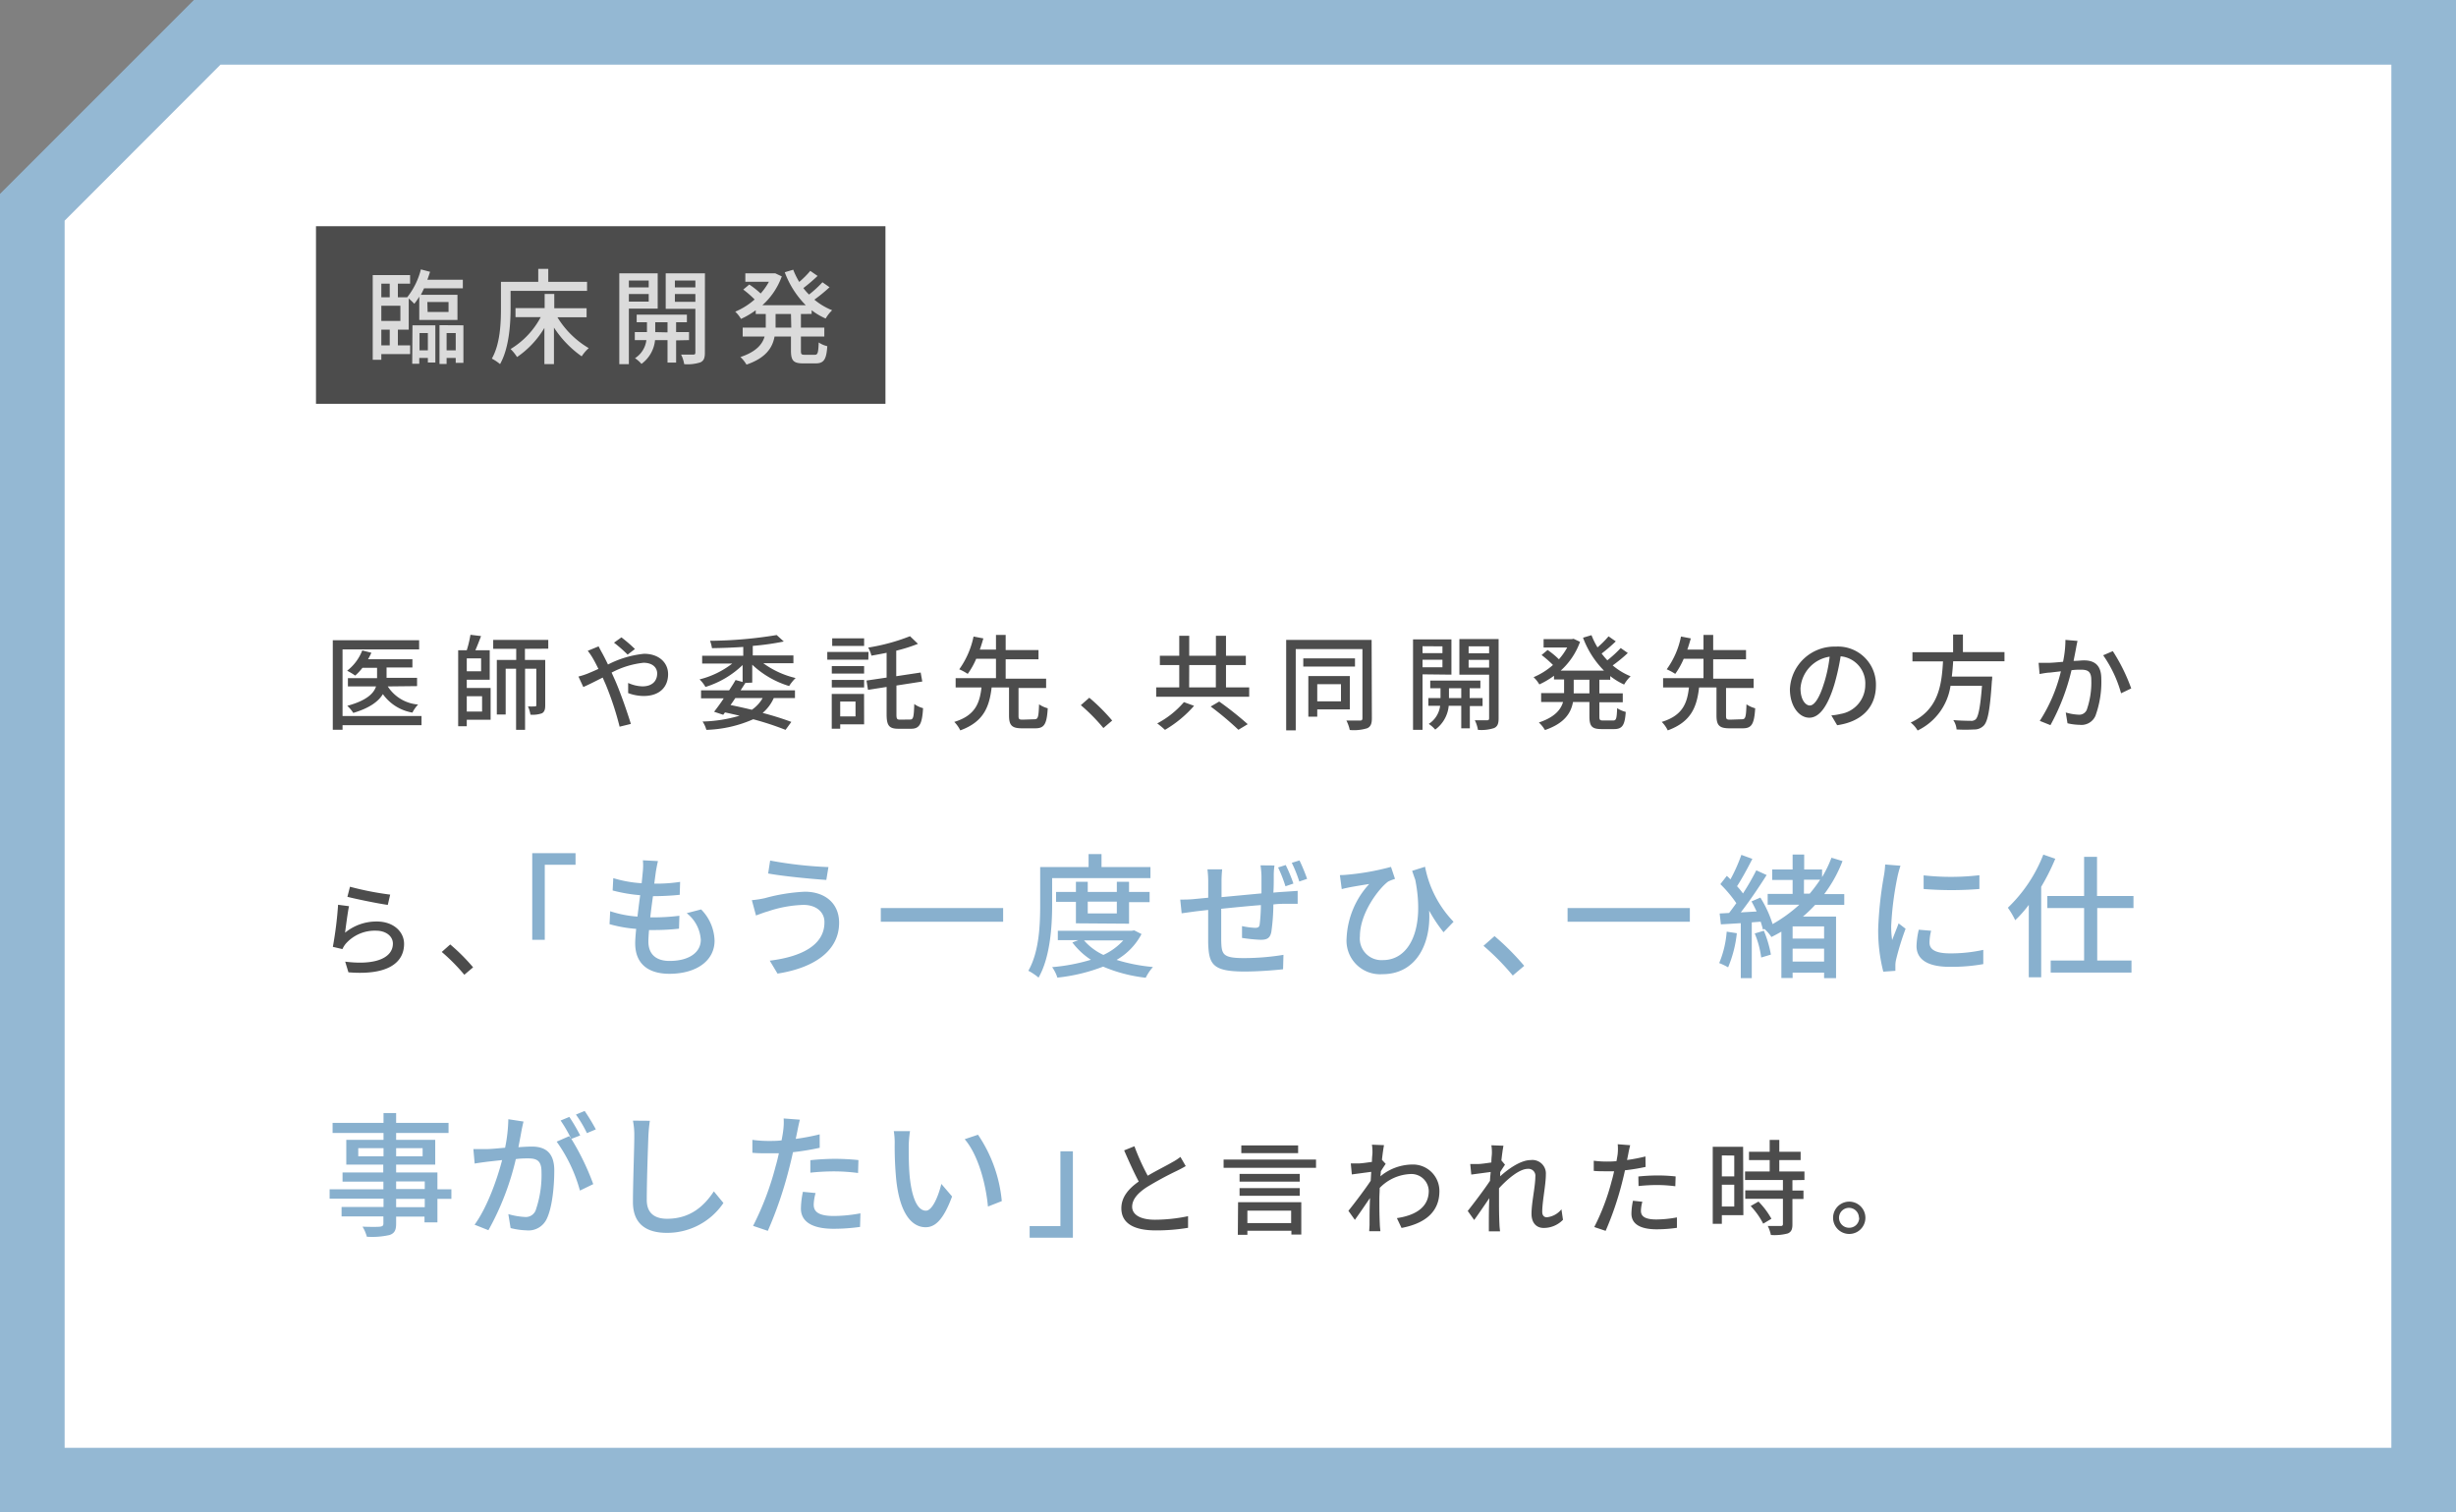 <svg xmlns="http://www.w3.org/2000/svg" width="380" height="234" viewBox="0 0 380 234"><rect x="0" y="0" width="380" height="234" fill="#808080" stroke="none"/><defs><style>.a{fill:#fff}.c{fill:#4c4c4c}</style></defs><polygon class="a" points="5 229 5 32.07 32.07 5 375 5 375 229 5 229"/><path d="M370 10v214H10V34.14L33.12 11l1-1H370m10-10H30L0 30v204h380V0z" fill="#94b8d3"/><path class="c" d="M65.22 112.2H53v.71h-1.51V99.05h13.36v1.42H53v10.31h12.22zm-5.22-6a6.13 6.13 0 004.69 2.8 5.22 5.22 0 00-.88 1.25 7.06 7.06 0 01-4.57-2.86c-.66 1.1-2 2.14-4.58 2.91a5.28 5.28 0 00-.93-1.1c3-.81 4.11-1.93 4.45-3h-4.35v-1.28h4.51v-1.6h-2.26a8.1 8.1 0 01-1.12 1.2 10.88 10.88 0 00-1.25-.75 7.33 7.33 0 002.34-3.14l1.41.36a9.26 9.26 0 01-.51 1h6.86v1.28h-4v1.6h4.72v1.28zm12.22.24h3.69v4.92h-3.69v1h-1.33V100.6h1.33a17.19 17.19 0 00.57-2.39l1.64.2c-.28.73-.58 1.53-.88 2.19h2.22v4.56h-3.55zm2.22-4.58h-2.22v2h2.22zm-2.22 5.86v2.37h2.37v-2.37zm9-7.34v1.72h3.14v7c0 .62-.09 1-.49 1.25a4.33 4.33 0 01-1.8.22 4.94 4.94 0 00-.38-1.28 9.37 9.37 0 001.09 0c.16 0 .2-.05.2-.21v-5.62h-1.74v9.46h-1.39v-9.46h-1.61v7.08h-1.37v-8.44h3v-1.72h-3.56V99h8.52v1.36zm11.4-.38c.13.27.44.85.6 1.13.27.5.56 1.08.85 1.68a15.59 15.59 0 015.58-1.66c2.31 0 3.72 1.38 3.72 3.15 0 2-1.33 3.38-3.78 3.38a7 7 0 01-2.4-.45v-1.57a5.65 5.65 0 002.21.53c1.51 0 2.28-.83 2.28-2 0-.9-.71-1.65-2.12-1.65a13.62 13.62 0 00-4.93 1.52l.53 1.17c.82 1.86 1.91 5 2.45 6.77l-1.74.43a46.94 46.94 0 00-2.11-6.43l-.51-1.17c-1.19.6-2.24 1.14-3 1.46l-.75-1.62a11.07 11.07 0 001.43-.46c.51-.21 1.07-.45 1.66-.72-.29-.59-.56-1.12-.82-1.57a9.85 9.85 0 00-.83-1.23zm4.49 1.28A22.57 22.57 0 0095 99.43l1.15-.82a23.21 23.21 0 012.09 1.8zm18.21 4.38c-.22.37-.48.75-.73 1.15H123V108h-3.28a6.52 6.52 0 01-1.72 2.3 46.31 46.31 0 014.44 1.39l-.9 1.23a45 45 0 00-5-1.64 19.32 19.32 0 01-7.25 1.64 4.21 4.21 0 00-.59-1.29 21.91 21.91 0 005.73-.9c-.74-.17-1.49-.35-2.26-.51l-.27.37-1.41-.47c.43-.57 1-1.31 1.49-2.08h-3.51v-1.23h4.34c.37-.56.72-1.1 1-1.6l1.09.3v-2.62a14.4 14.4 0 01-5.75 3.39 5.18 5.18 0 00-.91-1.17 13.64 13.64 0 005.06-2.45h-4.66v-1.21H115v-1.36c-1.64.11-3.3.17-4.84.19a5.81 5.81 0 00-.3-1.14 66.09 66.09 0 0010.31-.89l1.1 1a41 41 0 01-4.8.68v1.47h6.29v1.21h-4.66a13.82 13.82 0 005 2.29 6.85 6.85 0 00-1 1.24 14.37 14.37 0 01-5.71-3.3v2.77zm-1.55 2.34c-.24.37-.48.72-.74 1.08 1.11.22 2.23.48 3.3.73A5.45 5.45 0 00118 108zm20.58-5.94H128v-1.19h6.38zm-.65 10H130v.68h-1.31v-5.38h5zm-5-9h5v1.15h-5zm0 2.13h5v1.17h-5zm5-5.25h-4.94v-1.18h4.94zm-3.7 8.6v2.3h2.37v-2.3zm10.85 2.78c.47 0 .55-.46.61-2.4a3.93 3.93 0 001.36.64c-.14 2.37-.51 3.19-1.84 3.19H139c-1.44 0-1.82-.5-1.82-2.24v-4.23l-2.88.45-.23-1.44 3.11-.46V101c-.8.16-1.6.31-2.35.44a4.81 4.81 0 00-.5-1.25 30.77 30.77 0 006.47-1.76l1.23 1.18a24.74 24.74 0 01-3.36 1.06v3.95l3.78-.57.25 1.39-4 .62v4.47c0 .7.09.81.57.81zm19.23-.04c.52 0 .62-.32.69-2.31a4.4 4.4 0 001.34.61c-.14 2.45-.54 3.1-1.91 3.1h-2.08c-1.58 0-2-.48-2-2v-4.32h-2.69c-.36 3-1.22 5.31-4.85 6.64a5.13 5.13 0 00-.93-1.31c3.28-1 3.93-2.95 4.21-5.33h-4v-1.44h6.24v-3h-3.06a11.59 11.59 0 01-1.31 2.34 8.36 8.36 0 00-1.31-.71 13.31 13.31 0 002.21-5.07l1.52.29c-.16.54-.34 1.14-.55 1.73h2.5v-2.27h1.5v2.34h5.08V102h-5.08v3h6.26v1.44h-4.27v4.32c0 .5.1.58.64.58zm10.64 1.36a28.55 28.55 0 00-3.49-3.54l1.31-1.15a29.51 29.51 0 013.54 3.53zm22.56-6.29v1.45h-14.39v-1.45h3.57v-3.46h-3v-1.44h3v-3.09H184v3.09h4.13v-3.09h1.56v3.09h3.07v1.44h-3.07v3.46zm-8.53 2.85a18.16 18.16 0 01-4.5 3.72 14.91 14.91 0 00-1.2-1 14.14 14.14 0 004.13-3.29zm-.76-2.85h4.13v-3.46H184zm4.65 2.19a51.14 51.14 0 014.41 3.5l-1.44.87a46.62 46.62 0 00-4.29-3.6zm23.62 2.59c0 .85-.19 1.3-.72 1.54a7 7 0 01-2.7.27 5.94 5.94 0 00-.52-1.46h2.12c.28 0 .36-.12.36-.39v-10.67h-10.32V113H199V99h13.22zm-2.61-8h-8v-1.27h8zm-5.84 6.63v1.12h-1.38v-6.28h6.42v5.16zm0-3.91v2.66h3.67v-2.66zm16.29-1.52v8.59h-1.47v-14h5.94v5.46zm0-4.35v1.07h3.08V100zm3.08 3.26v-1.17h-3.08v1.17zm4.24 6v3.44h-1.33v-3.48h-1.94a5.15 5.15 0 01-2.09 3.68 4.74 4.74 0 00-1-.88 3.89 3.89 0 001.76-2.8H221V108h1.88v-1.52h-1.59v-1.18h7.76v1.18h-1.66V108h2v1.24zm-1.33-1.24v-1.52h-1.9V108zm5.78 3.14c0 .82-.16 1.25-.69 1.5a6.36 6.36 0 01-2.51.28 5 5 0 00-.48-1.48h1.89c.26 0 .32-.1.32-.34v-6.72h-4.6v-5.51h6.07zM227.23 100v1.07h3.17V100zm3.17 3.29v-1.2h-3.17v1.2zm17.06 1.87v2.11h3.62v1.38h-3.62v2.19c0 .55.08.63.59.63h1.55c.47 0 .55-.32.61-1.91a4.14 4.14 0 001.33.58c-.13 2.06-.54 2.66-1.79 2.66h-1.95c-1.51 0-1.88-.44-1.88-2v-2.19h-2.54c-.31 1.7-1.31 3.3-4.34 4.34a5.25 5.25 0 00-.94-1.17c2.46-.82 3.4-2 3.74-3.17h-3.39v-1.38H242v-2.11h-1.56v-.57a12.76 12.76 0 01-2.27 1.34 5 5 0 00-.89-1.12 10.88 10.88 0 003-1.89 16.86 16.86 0 00-1.76-1.54l.93-.78a13 13 0 011.75 1.44 9.81 9.81 0 001.28-1.82h-3.65v-1.3h4.37l.27-.05 1 .47a11 11 0 01-3 4.46h6.71a14.3 14.3 0 01-3.25-5.1l1.31-.39a12.27 12.27 0 00.93 1.89 14.49 14.49 0 001.71-1.71l1.12.78a24.64 24.64 0 01-2.19 1.88c.27.36.58.72.88 1.05a17.68 17.68 0 002.07-1.9l1.1.77a23.37 23.37 0 01-2.34 1.92 10.37 10.37 0 002.77 1.68 5.81 5.81 0 00-1 1.28 10.48 10.48 0 01-2.15-1.31v.57zm-1.54 0h-2.43v2.11h2.43zm23.61 6.12c.53 0 .63-.32.69-2.31a4.45 4.45 0 001.35.61c-.15 2.45-.55 3.1-1.91 3.1h-2.08c-1.58 0-2-.48-2-2v-4.32h-2.69c-.35 3-1.21 5.31-4.85 6.64a4.69 4.69 0 00-.93-1.31c3.28-1 3.94-2.95 4.21-5.33h-4v-1.44h6.25v-3h-3.06a12.09 12.09 0 01-1.31 2.34 8.93 8.93 0 00-1.32-.71 13 13 0 002.21-5.07l1.52.29c-.16.54-.33 1.14-.54 1.73h2.5v-2.27h1.5v2.34h5.08V102h-5.08v3h6.26v1.44h-4.27v4.32c0 .5.09.58.64.58zm13.82-.6a7.9 7.9 0 001.41-.22 4.55 4.55 0 003.84-4.5 4.2 4.2 0 00-3.81-4.42 35.43 35.43 0 01-1 4.45c-1 3.24-2.27 5.05-3.85 5.05s-3-1.78-3-4.42a6.89 6.89 0 017.09-6.58 5.87 5.87 0 016.22 6c0 3.31-2.13 5.61-6 6.16zm-1.12-5a22 22 0 00.86-4.08 5.3 5.3 0 00-4.51 4.89c0 1.83.81 2.66 1.45 2.66s1.46-1.04 2.2-3.49zm19.97-3.37c-.05.79-.11 1.59-.21 2.37h6.25s0 .47-.05.69c-.29 4.45-.63 6.23-1.25 6.88a2 2 0 01-1.5.61 25 25 0 01-2.71 0 3.06 3.06 0 00-.51-1.45c1.1.09 2.22.11 2.67.11a1 1 0 00.77-.21c.43-.37.74-1.87 1-5.2h-4.87a9.16 9.16 0 01-5.09 6.91 4.3 4.3 0 00-1.07-1.23c4.36-2 4.79-5.9 5-9.46h-4.73v-1.42h6.29v-2.74h1.52v2.72h6.43v1.42zm19.24-3.15c-.08.34-.16.74-.22 1.09s-.24 1.25-.39 2c.66 0 1.22-.08 1.59-.08 1.54 0 2.7.64 2.7 2.85a15.28 15.28 0 01-.91 5.74 2.37 2.37 0 01-2.45 1.38 8.54 8.54 0 01-1.87-.24l-.27-1.67a8.08 8.08 0 001.95.34 1.26 1.26 0 001.3-.75 12.79 12.79 0 00.7-4.63c0-1.36-.61-1.58-1.62-1.58-.32 0-.84 0-1.44.08a33.59 33.59 0 01-3.26 8.5l-1.65-.66a24.68 24.68 0 003.27-7.67l-1.72.2c-.41 0-1.13.14-1.58.22l-.15-1.73h1.52c.52 0 1.37-.08 2.26-.16a16.71 16.71 0 00.37-3.39zm5.46 1.58a28.14 28.14 0 012.85 5.77l-1.57.75a19.11 19.11 0 00-2.77-5.88zM53.39 144.3a7.65 7.65 0 014.92-1.73c2.57 0 4.21 1.58 4.21 3.46 0 2.86-2.44 4.91-8.61 4.4l-.5-1.65c4.9.62 7.38-.69 7.38-2.79 0-1.16-1.09-2-2.61-2a6 6 0 00-4.67 2 3.75 3.75 0 00-.53.85l-1.48-.35a58.44 58.44 0 00.81-6.51l1.69.22c-.21.99-.48 3.12-.61 4.1zm.76-7.11a46.45 46.45 0 006.22 1.22L60 140c-1.55-.21-5-.93-6.25-1.25zm17.69 13.62a29.16 29.16 0 00-3.49-3.53l1.31-1.16a29.59 29.59 0 013.54 3.54z"/><path d="M82.35 132h6.7v1.79h-4.76v11.61h-1.94zm26.13 8.7a7.14 7.14 0 012.08 4.84c0 3.08-2.78 5.12-7 5.12-3 0-5.28-1.33-5.28-4.72 0-.54.06-1.31.15-2.23a20.87 20.87 0 01-4.12-.73l.1-2a17.25 17.25 0 004.22.83c.13-1.08.27-2.23.42-3.31a24.21 24.21 0 01-4.26-.73l.1-1.91a19.17 19.17 0 004.39.79c.08-.75.14-1.41.19-1.93a8.7 8.7 0 000-1.62l2.33.12c-.15.64-.23 1.12-.32 1.62l-.25 1.87a24.17 24.17 0 004-.27l-.06 2a40.86 40.86 0 01-4.14.21c-.15 1.06-.3 2.2-.42 3.28h.29a32.24 32.24 0 004.22-.25l-.06 2a34.66 34.66 0 01-3.85.21h-.79c-.06.72-.1 1.35-.1 1.78 0 1.86 1.08 3 3.28 3 3 0 4.83-1.31 4.83-3.27a5.69 5.69 0 00-2.18-4.12zm15.83-.7a18.83 18.83 0 00-5.49 1c-.62.17-1.31.44-1.85.64l-.64-2.37a16.24 16.24 0 002-.31 28.06 28.06 0 016.19-1c3.08 0 5.31 1.75 5.31 4.81 0 4.43-4 7-9.53 7.86l-1.2-2c5-.62 8.46-2.45 8.46-5.92.04-1.54-1.21-2.71-3.25-2.71zm3.87-5.86l-.33 2c-2.33-.16-6.61-.56-9-1l.31-2a61.61 61.61 0 009.02 1.01zm27.03 6.35v2.12h-18.93v-2.12zm7.58-.49c0 3.27-.29 8.09-2.1 11.25a8.73 8.73 0 00-1.58-1.06c1.69-2.95 1.83-7.17 1.83-10.19v-5.86h7.49v-2h2v2H178v1.72h-15.21zm13.83 4.51a10 10 0 01-3.86 4 27.41 27.41 0 005.63 1.1 7.34 7.34 0 00-1.12 1.66 23.46 23.46 0 01-6.59-1.72 27.4 27.4 0 01-7.08 1.7 5.72 5.72 0 00-.81-1.62 29.33 29.33 0 006-1.14 11.33 11.33 0 01-2.87-2.68l.94-.36h-3.19V144h11.46l.36-.06zm-10.15-1.66v-3.33h-3.07V138h3.07v-1.58h1.83V138h4.5v-1.58h1.89V138h3.18v1.58h-3.18v3.33zm1.25 2.64a9 9 0 003 2.25 9.6 9.6 0 003.08-2.25zm.58-6v1.83h4.5v-1.83zm28.89-5.59a10.47 10.47 0 00-.11 1.6c0 .89 0 1.79-.06 2.6.71-.07 1.37-.11 2-.15l1.76-.12v2h-1.76c-.52 0-1.23 0-2 .1a31.78 31.78 0 01-.31 4.22c-.19 1-.67 1.25-1.67 1.25a25.33 25.33 0 01-2.87-.29v-1.83a12.28 12.28 0 002 .27c.46 0 .67-.09.73-.52a27.58 27.58 0 00.19-3c-2 .15-4.23.38-6.14.57v4.88c.06 2.13.15 2.75 3.49 2.75a38.2 38.2 0 006.14-.5l-.06 2.23c-1.4.16-3.91.35-5.95.35-5 0-5.55-1.12-5.64-4.53v-5l-1.85.21-2.25.31-.22-2.12c.62 0 1.47 0 2.33-.1l2-.19v-2.39a15.72 15.72 0 00-.12-2h2.28a16.88 16.88 0 00-.1 1.87v2.43l6.18-.58v-2.66a13.62 13.62 0 00-.15-1.68zm1.7 3.22a21.46 21.46 0 00-1.14-2.91l1.18-.38a23.79 23.79 0 011.19 2.87zm2.17-4c.39.79.89 2 1.18 2.85l-1.21.41a21 21 0 00-1.16-2.89zm22.29 11.11a23.2 23.2 0 01-2.23-3.35c.32 5-1.91 9.84-7.23 9.84a5.19 5.19 0 01-5.54-5.57 13.21 13.21 0 013.5-8.38c-.92.14-2.29.37-3.08.52-.37.08-.71.14-1.17.27l-.29-2.17a11.28 11.28 0 001.13-.06 38.94 38.94 0 006.78-1.21l.62 1.86a6.61 6.61 0 00-1.06.41c-1.37 1-4.37 4.81-4.37 8.47a3.34 3.34 0 003.56 3.68c4.16 0 6.51-4.89 5-12.44-.17-.44-.31-.89-.48-1.37l2-.63a16.83 16.83 0 004.41 8.51zm10.71 6.7a38 38 0 00-4.53-4.6l1.71-1.5a39.09 39.09 0 014.59 4.6zm27.4-10.44v2.12h-18.92v-2.12zm7.27 3.89a18.8 18.8 0 01-1.35 5.28A10.25 10.25 0 00266 149a15.69 15.69 0 001.16-4.86zm12.11-4.38a20.2 20.2 0 01-1.89 1.81h5.13v9.52h-1.85v-.85h-4.87v.83h-1.74v-7.17c-.5.29-1 .56-1.54.83a6.48 6.48 0 00-1.08-1.25l-.23.1c-.08-.35-.21-.77-.35-1.22l-1.38.1v8.63h-1.7v-8.5c-1.13.06-2.17.14-3.08.18l-.19-1.68 1.46-.08c.35-.46.75-1 1.12-1.52a20.07 20.07 0 00-2.47-2.94l1-1.28a7.07 7.07 0 01.56.54 25.39 25.39 0 001.69-3.79l1.7.62c-.72 1.42-1.62 3.08-2.37 4.23a11.73 11.73 0 01.92 1.12 38 38 0 002.06-3.58l1.6.73c-1.17 1.85-2.66 4.06-4 5.78l2.45-.14c-.25-.54-.52-1.08-.79-1.56l1.37-.59a17.38 17.38 0 011.89 4.1 22.53 22.53 0 004.14-3h-4.9v-1.67h3.86v-2.16h-3.16v-1.62h3.16v-2.31h1.79v2.31h2.77v1.18a17.93 17.93 0 001.45-3l1.71.52a20.79 20.79 0 01-2.83 5.11h3.1V140zm-7.93 4a17.51 17.51 0 011.09 3.69l-1.5.45a14.7 14.7 0 00-1-3.72zm9.32-.68h-4.87v1.89h4.87zm0 5.45v-2h-4.87v2zm-3.12-10.51h.89a22.94 22.94 0 001.62-2.16h-2.5zm14.94-4.32a16.28 16.28 0 00-.44 1.58 49 49 0 00-1 7.76 14.53 14.53 0 00.15 2.16c.31-.83.73-1.83 1-2.58l1.08.83a41.76 41.76 0 00-1.48 4.81 3.88 3.88 0 00-.1.93v.77l-1.87.13a25.6 25.6 0 01-.79-6.66 58.33 58.33 0 01.89-8.21 13.76 13.76 0 00.19-1.71zm4.74 10.06a7.67 7.67 0 00-.25 1.83c0 .94.69 1.67 3.18 1.67a23.47 23.47 0 005.14-.54v2.2a27.74 27.74 0 01-5.22.42c-3.49 0-5.11-1.21-5.11-3.21a12.29 12.29 0 01.35-2.53zm7.47-8.59v2.13a54.05 54.05 0 01-8.63 0v-2.11a38.28 38.28 0 008.63-.02zm11.74-2.55a33.86 33.86 0 01-2.18 4.34v14h-1.92V140a18.25 18.25 0 01-2.1 2.37 12.12 12.12 0 00-1.14-1.93 22.86 22.86 0 005.49-8.22zm6.49 7.63v8.11h5.3v1.87h-12.5v-1.87h5.17v-8.11h-5.69v-1.87h5.69v-6.06h2v6.06h5.64v1.87zM69.84 185.48h-2.16v3.64h-2v-.89h-4.39v1.08c0 1.06-.27 1.49-1 1.76a12.15 12.15 0 01-3.53.27 6 6 0 00-.67-1.56c1.15.05 2.4.05 2.73 0s.5-.13.5-.48v-1.1h-6.47v-1.46h6.49v-1.29H51V184h8.32v-1.18H53v-1.42h6.3v-1.22h-5.72v-3.83h5.76v-1.06h-7.88v-1.56h7.88v-1.52h1.95v1.52h8.11v1.56h-8.11v1.06h6.05v3.83h-6.05v1.22h6.39v2.6h2.16zm-10.5-6.59v-1.25h-3.91v1.25zm1.95-1.25v1.25h4.1v-1.25zm0 6.32h4.43v-1.18h-4.43zm4.43 1.52h-4.43v1.29h4.43zM81 173.52c-.11.44-.23 1-.31 1.42-.11.62-.3 1.62-.48 2.55.83-.06 1.58-.1 2.06-.1 2 0 3.49.83 3.49 3.7 0 2.43-.31 5.7-1.16 7.47a3.12 3.12 0 01-3.19 1.79A11.24 11.24 0 0179 190l-.35-2.16a11.11 11.11 0 002.53.44 1.64 1.64 0 001.69-1 16.64 16.64 0 00.91-6c0-1.77-.79-2.06-2.1-2.06-.41 0-1.1 0-1.87.11a42.09 42.09 0 01-4.24 11l-2.14-.85c2-2.75 3.53-7.18 4.26-10l-2.25.25c-.54.07-1.45.19-2 .29l-.2-2.24h2c.71 0 1.77-.11 2.91-.21a23.75 23.75 0 00.5-4.41zm7.4 2.68a38.67 38.67 0 013.39 7l-2.06 1a23.79 23.79 0 00-3.6-7.57l1.94-.85.33.45a22 22 0 00-1.66-2.87l1.35-.56a29.46 29.46 0 011.68 2.87zm2.41-.89a18.84 18.84 0 00-1.7-2.87l1.35-.56a31 31 0 011.73 2.85zm9.74-1.91c-.12.75-.19 1.62-.23 2.35-.08 2.28-.25 7-.25 9.9 0 2.16 1.37 2.91 3.14 2.91 3.62 0 5.76-2 7.24-4.24l1.48 1.8a10.49 10.49 0 01-8.76 4.62c-3.14 0-5.24-1.35-5.24-4.76 0-2.93.21-8.24.21-10.23a11.42 11.42 0 00-.21-2.37zm26.28 4.18a39.3 39.3 0 01-4.14.68c-.19.9-.41 1.81-.64 2.69a61.18 61.18 0 01-3.25 9.48l-2.28-.77a45.19 45.19 0 003.49-9.23c.19-.63.35-1.31.5-2h-1.64c-1 0-1.71 0-2.46-.08v-2a18.34 18.34 0 002.52.17c.64 0 1.33 0 2-.09.11-.6.21-1.14.25-1.51a9.62 9.62 0 00.07-1.88l2.51.19c-.14.52-.31 1.35-.39 1.77l-.25 1.2a33.61 33.61 0 003.7-.7zm-.64 7a7.53 7.53 0 00-.29 1.78c0 .94.49 1.77 3.11 1.77a22.93 22.93 0 004.12-.41l-.06 2.1a29.32 29.32 0 01-4.08.29c-3.34 0-5.07-1.1-5.07-3.14a13.27 13.27 0 01.31-2.58zm-.81-5.08a37.19 37.19 0 013.84-.21 35.7 35.7 0 013.6.19l-.06 2a28.64 28.64 0 00-3.5-.25 34.85 34.85 0 00-3.88.2zm15.22-2.24c0 1.29 0 3 .14 4.64.31 3.25 1.15 5.41 2.52 5.41 1 0 1.93-2.25 2.39-4.14l1.66 1.94c-1.31 3.53-2.57 4.76-4.09 4.76-2.08 0-4-2-4.56-7.43a54.08 54.08 0 01-.23-5.51 10.71 10.71 0 00-.14-1.93h2.51a17.26 17.26 0 00-.2 2.26zm14.4 8.57l-2.14.84c-.33-3.54-1.52-8-3.6-10.42l2.06-.69a21.79 21.79 0 013.68 10.27zm11 5.66h-6.69v-1.79h4.76v-11.58H166z" fill="#88b0ce"/><path class="c" d="M183.46 180.41c-.4.24-.85.48-1.36.73a51.28 51.28 0 00-4.65 2.52c-1.4.91-2.28 1.9-2.28 3.05s1.16 2 3.53 2a25.26 25.26 0 005.12-.55v1.8a30.18 30.18 0 01-5 .4c-3.06 0-5.32-.9-5.32-3.43 0-1.68 1.07-3 2.69-4.13-.72-1.34-1.52-3.12-2.26-4.82l1.59-.64a35.44 35.44 0 002.06 4.56c1.4-.83 3-1.61 3.78-2.08a8.11 8.11 0 001.28-.83zm20.16-1.01v1.28h-14.3v-1.28zm-12.06 6.6h9.78v5h-1.53v-.58H193v.62h-1.48zm9.54-3.18h-9.31v-1.2h9.31zm-9.31 1h9.31V185h-9.31zm9.06-5.41h-8.79v-1.2h8.79zm-7.85 8.9v1.92h6.77v-1.92zm21.4-7.24c-.21.29-.5.74-.75 1.14 0 .25-.05.53-.07.78a7.84 7.84 0 014.87-1.82 4.09 4.09 0 014.26 4.11c0 3.2-2.18 5-5.86 5.7l-.72-1.52c2.72-.4 4.93-1.58 4.93-4.21a2.68 2.68 0 00-2.85-2.61 7 7 0 00-4.74 2.15c0 .57-.05 1.13-.05 1.63 0 1.37 0 2.51.07 4 0 .29.06.75.09 1.07h-1.73c0-.27.05-.78.05-1 0-1.47 0-2.38.07-4.14-.74 1.09-1.67 2.46-2.34 3.38l-1-1.4c.88-1.09 2.61-3.37 3.45-4.65l.08-1.38-3 .4-.16-1.7h1.18c.44 0 1.32-.13 2.09-.24 0-.69.08-1.2.08-1.38a7.1 7.1 0 00-.08-1.28l1.87.07c-.08.4-.21 1.25-.32 2.27zm27.43 8.65a4.14 4.14 0 01-3 1.26c-1.1 0-1.87-.77-1.87-2.18 0-1.74.59-4.22.59-5.73a1.07 1.07 0 00-1.18-1.23c-1.24 0-3.06 1.49-4.44 3v1.6c0 1.37 0 2.51.07 4 0 .29.06.75.09 1.07h-1.73v-1c0-1.47 0-2.38.07-4.14-.74 1.09-1.67 2.46-2.34 3.38l-1-1.4c.88-1.1 2.61-3.39 3.45-4.67 0-.45.07-.91.1-1.36l-3 .4-.16-1.63h1.19c.45 0 1.32-.13 2.08-.24 0-.69.08-1.2.08-1.38a7.1 7.1 0 00-.08-1.28l1.87.07c-.08.4-.21 1.25-.32 2.27l.56.67c-.21.29-.5.74-.75 1.14v.65c1.23-1.12 3.17-2.51 4.72-2.51a2.09 2.09 0 012.35 2.23c0 1.6-.56 4.16-.56 5.78 0 .49.23.84.72.84a3.36 3.36 0 002.25-1.23zm12.78-8.18a30.78 30.78 0 01-3.19.52c-.14.69-.32 1.4-.49 2.07a48.35 48.35 0 01-2.5 7.3l-1.76-.59a34.54 34.54 0 002.69-7.11c.14-.48.27-1 .38-1.52h-1.26c-.74 0-1.32 0-1.89-.06v-1.57a15.6 15.6 0 001.93.13c.5 0 1 0 1.59-.07.08-.46.16-.88.19-1.17a8.13 8.13 0 000-1.44l1.93.15c-.11.4-.24 1-.3 1.36l-.19.93a26.57 26.57 0 002.85-.55zm-.5 5.39a5.85 5.85 0 00-.22 1.38c0 .72.38 1.36 2.4 1.36a17.93 17.93 0 003.17-.32v1.61a21.5 21.5 0 01-3.14.23c-2.58 0-3.9-.85-3.9-2.42a10.2 10.2 0 01.24-2zm-.62-3.91a29.21 29.21 0 013-.16 25.57 25.57 0 012.77.15l-.05 1.52a22.1 22.1 0 00-2.69-.19 26.33 26.33 0 00-3 .16zm16.25 5.98h-3.33v1.34H265v-11.92h4.7zm-3.33-9.24V182h1.92v-3.22zm1.92 7.91v-3.38h-1.92v3.38zm9-4.08v1.6h1.71v1.31h-1.71v3.94c0 .76-.18 1.16-.71 1.39a8 8 0 01-2.62.24 6 6 0 00-.48-1.39h2c.23 0 .34-.08.34-.31v-3.9h-5.83v-1.31h5.83v-1.6H270v-1.32h3.81v-1.76h-3.2v-1.29h3.2v-1.83h1.49v1.83h3.3v1.29h-3.3v1.76h3.89v1.32zm-5.25 3.31a12.25 12.25 0 012 2.66l-1.27.76a11.76 11.76 0 00-1.94-2.73zm16.54 2.51a2.5 2.5 0 11-5 0 2.5 2.5 0 115 0zm-1 0a1.54 1.54 0 10-1.54 1.54 1.53 1.53 0 001.58-1.54z"/><rect class="c" x="48.89" y="35" width="88.11" height="27.48"/><g opacity=".8"><path class="a" d="M61.56 53.43h1.9v1.35H59v.88h-1.33v-13.1h5.78v1.33h-1.89V46H63a11.42 11.42 0 002.12-4.32l1.42.37c-.13.41-.26.81-.42 1.23h5.49v1.33h-6c-.16.35-.32.67-.49 1h5.66v3.89h-5.91v-3.6a9.13 9.13 0 01-.77 1.1c-.17-.19-.56-.56-.86-.82V51h-1.68zM59 43.89V46h1.3v-2.11zm2.95 3.41H59v2.35h2.95zM59 53.43h1.3V51H59zm4.82-3.1h3.54v5.76H66.2v-.71h-1.33v.9h-1.09zm1.09 1.2v2.67h1.29v-2.67zm1.25-3.27h3.24v-1.54h-3.28zm5.54 2.07v5.81h-1.19v-.76H69.1v.93H68v-6zm-1.19 3.87v-2.67H69.1v2.67zM79 47.67c0 2.5-.24 6.21-1.63 8.66a7.4 7.4 0 00-1.27-.85c1.3-2.27 1.41-5.52 1.41-7.81V43.6h5.77v-2h1.55v2h6V45H79zm7.25 1.42a14 14 0 004.84 4.77A6.36 6.36 0 0090 55.13a16.33 16.33 0 01-4.29-4.45v5.65h-1.48v-5.6A14.28 14.28 0 0180 55.24 6.94 6.94 0 0079 54a12.75 12.75 0 004.66-4.93h-3.9v-1.4h4.51v-2.19h1.49v2.21h5v1.4zm11.05-1.34v8.59h-1.48V42.29h5.94v5.46zm0-4.35v1.07h3.07V43.4zm3.07 3.26v-1.17H97.3v1.17zm4.24 6v3.44h-1.33v-3.48h-1.93a5.16 5.16 0 01-2.1 3.68 4.74 4.74 0 00-1-.88 3.89 3.89 0 001.76-2.8h-1.79v-1.24h1.88v-1.52h-1.59v-1.18h7.77v1.18h-1.67v1.52h2v1.24zm-1.33-1.24v-1.56h-1.9v1.52zm5.78 3.14c0 .82-.16 1.25-.69 1.5a6.36 6.36 0 01-2.51.28 5 5 0 00-.48-1.48h1.89c.26 0 .32-.1.32-.34v-6.74H103v-5.49h6.07zm-4.64-11.16v1.07h3.17V43.4zm3.17 3.29v-1.2h-3.17v1.2zm16.33 1.89v2.11h3.62v1.38h-3.62v2.19c0 .55.08.63.59.63h1.56c.46 0 .54-.32.6-1.91a4.14 4.14 0 001.33.58c-.13 2.06-.54 2.66-1.79 2.66h-1.95c-1.51 0-1.88-.44-1.88-2v-2.15h-2.54c-.31 1.7-1.31 3.3-4.34 4.34a5.25 5.25 0 00-.94-1.17c2.46-.82 3.41-2 3.74-3.17h-3.39v-1.38h3.57v-2.11h-1.55V48a12.84 12.84 0 01-2.28 1.34 5 5 0 00-.89-1.12 10.88 10.88 0 003-1.89A15.89 15.89 0 00115 44.8l.93-.78a13 13 0 011.76 1.39 9.81 9.81 0 001.28-1.82h-3.65v-1.3h4.64l1 .47a11 11 0 01-3 4.46h6.71a14.3 14.3 0 01-3.25-5.1l1.31-.39a12.27 12.27 0 00.93 1.89 14.49 14.49 0 001.71-1.71l1.13.78a26.23 26.23 0 01-2.2 1.88c.27.36.58.72.88 1a16.92 16.92 0 002.07-1.9l1.1.77a24.44 24.44 0 01-2.35 1.92 10.16 10.16 0 002.75 1.64 5.81 5.81 0 00-1 1.28 10.48 10.48 0 01-2.17-1.28v.57zm-1.54 0H120v2.11h2.43z"/></g></svg>